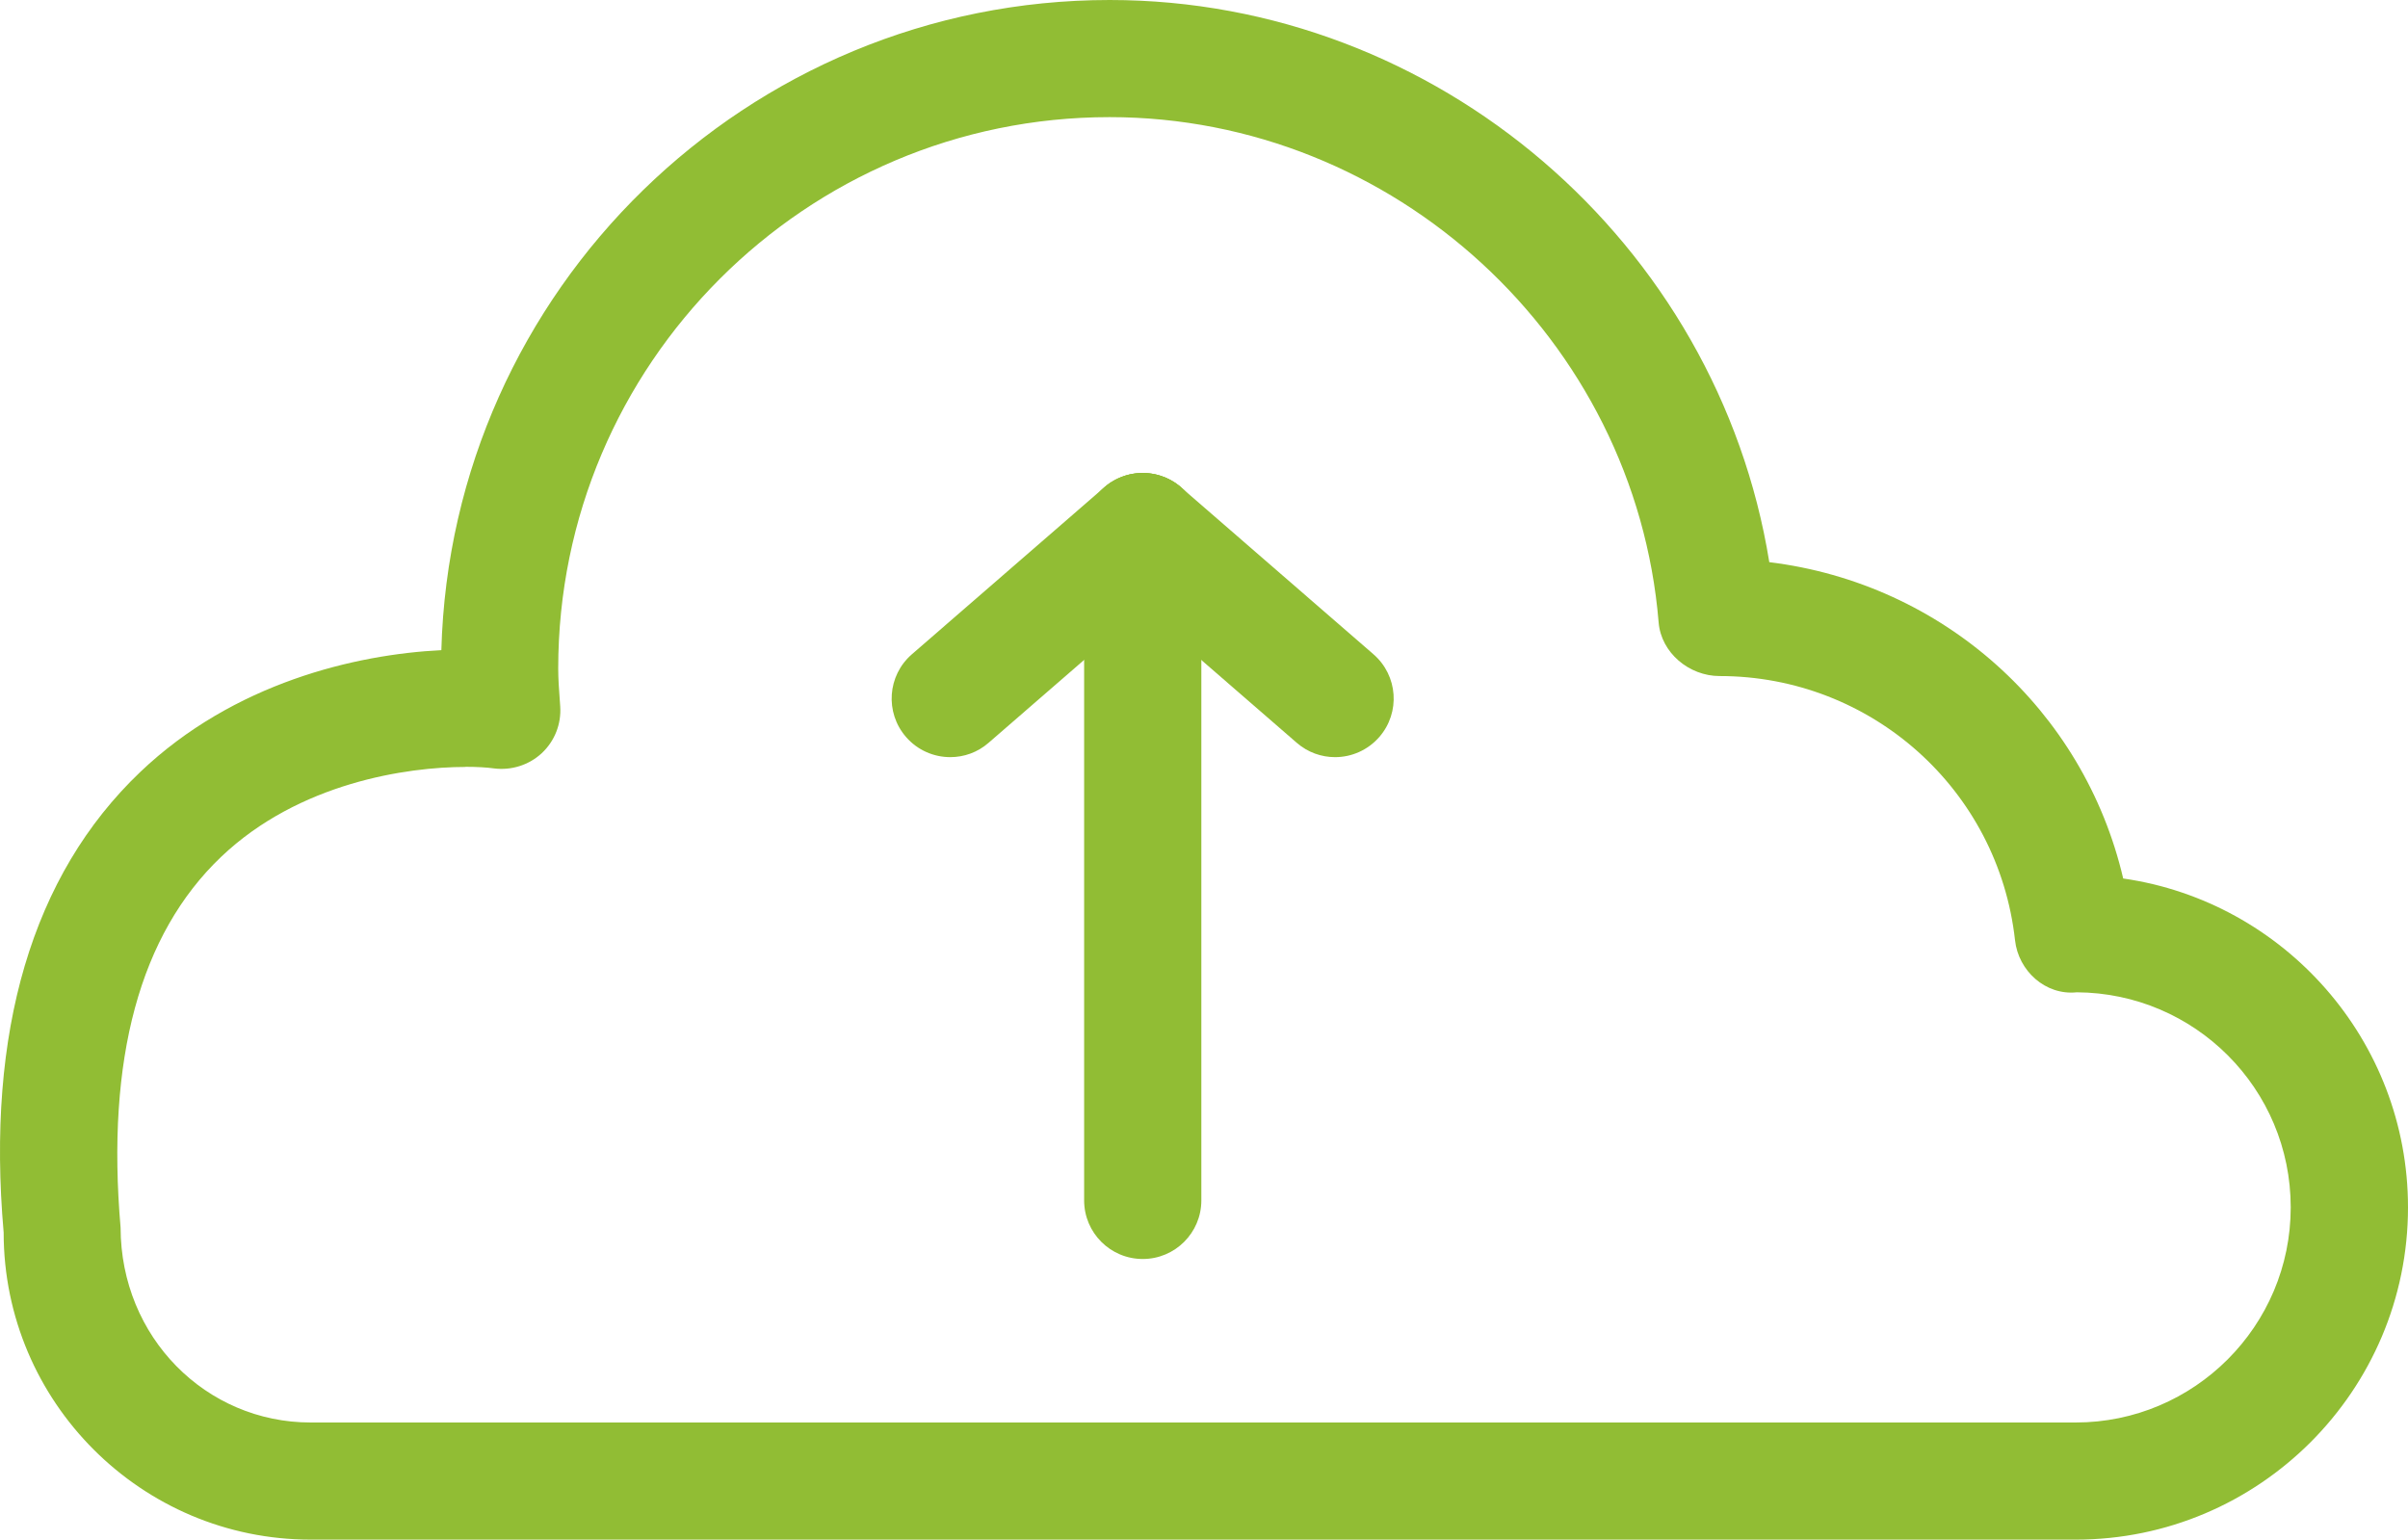 <?xml version="1.0" encoding="UTF-8"?>
<svg id="Layer_2" xmlns="http://www.w3.org/2000/svg" viewBox="0 0 348.85 223.07">
  <defs>
    <style>
      .cls-1 {
        fill: #91bd34;
      }
    </style>
  </defs>
  <g id="Layer_1-2" data-name="Layer_1">
    <g>
      <path class="cls-1" d="M300.71,223.07H45.01c-24.53,0-44.48-19.96-44.48-44.49-2.55-29.07,4.1-51.77,19.79-66.73,13.56-12.92,31.22-17.04,43.62-17.65C65.35,42.02,108.24,0,160.76,0c47.48,0,88.1,35.22,95.56,81.45,25.17,3.08,45.57,21.39,51.27,45.83,23.29,3.35,41.26,23.44,41.26,47.65,0,26.55-21.59,48.14-48.14,48.14ZM67.43,111.12c-8.4,0-24.1,2.26-35.4,13.03-11.77,11.22-16.67,29.29-14.56,53.71.03,15.9,12.37,28.24,27.54,28.24h255.69c17.18,0,31.16-13.98,31.16-31.17s-13.88-31.06-30.99-31.16c-4.53.48-8.46-3.1-8.95-7.54-2.42-21.83-20.82-38.28-42.8-38.28-4.41,0-8.47-3.37-8.83-7.77-3.4-41.06-38.34-73.21-79.54-73.21-44.05,0-79.88,35.83-79.88,79.88,0,1.52.11,3.01.22,4.5l.07,1c.17,2.55-.8,5.02-2.67,6.77-1.86,1.73-4.41,2.53-6.93,2.21-1.01-.14-2.42-.23-4.14-.23Z"/>
      <g>
        <path class="cls-1" d="M165.55,182.41c-4.69,0-8.49-3.8-8.49-8.49v-96.9c0-4.69,3.8-8.49,8.49-8.49s8.49,3.8,8.49,8.49v96.9c0,4.69-3.8,8.49-8.49,8.49Z"/>
        <path class="cls-1" d="M137.67,109.7c-2.37,0-4.74-.99-6.42-2.93-3.07-3.54-2.69-8.9.85-11.97l27.88-24.19c3.54-3.09,8.91-2.69,11.97.85,3.07,3.54,2.69,8.9-.85,11.97l-27.88,24.19c-1.6,1.4-3.58,2.08-5.56,2.08Z"/>
        <path class="cls-1" d="M193.42,109.7c-1.97,0-3.95-.68-5.56-2.08l-27.88-24.19c-3.54-3.07-3.92-8.43-.85-11.97,3.07-3.54,8.43-3.94,11.97-.85l27.88,24.19c3.54,3.07,3.92,8.43.85,11.97-1.68,1.93-4.04,2.93-6.42,2.93Z"/>
      </g>
    </g>
  </g>
</svg>
